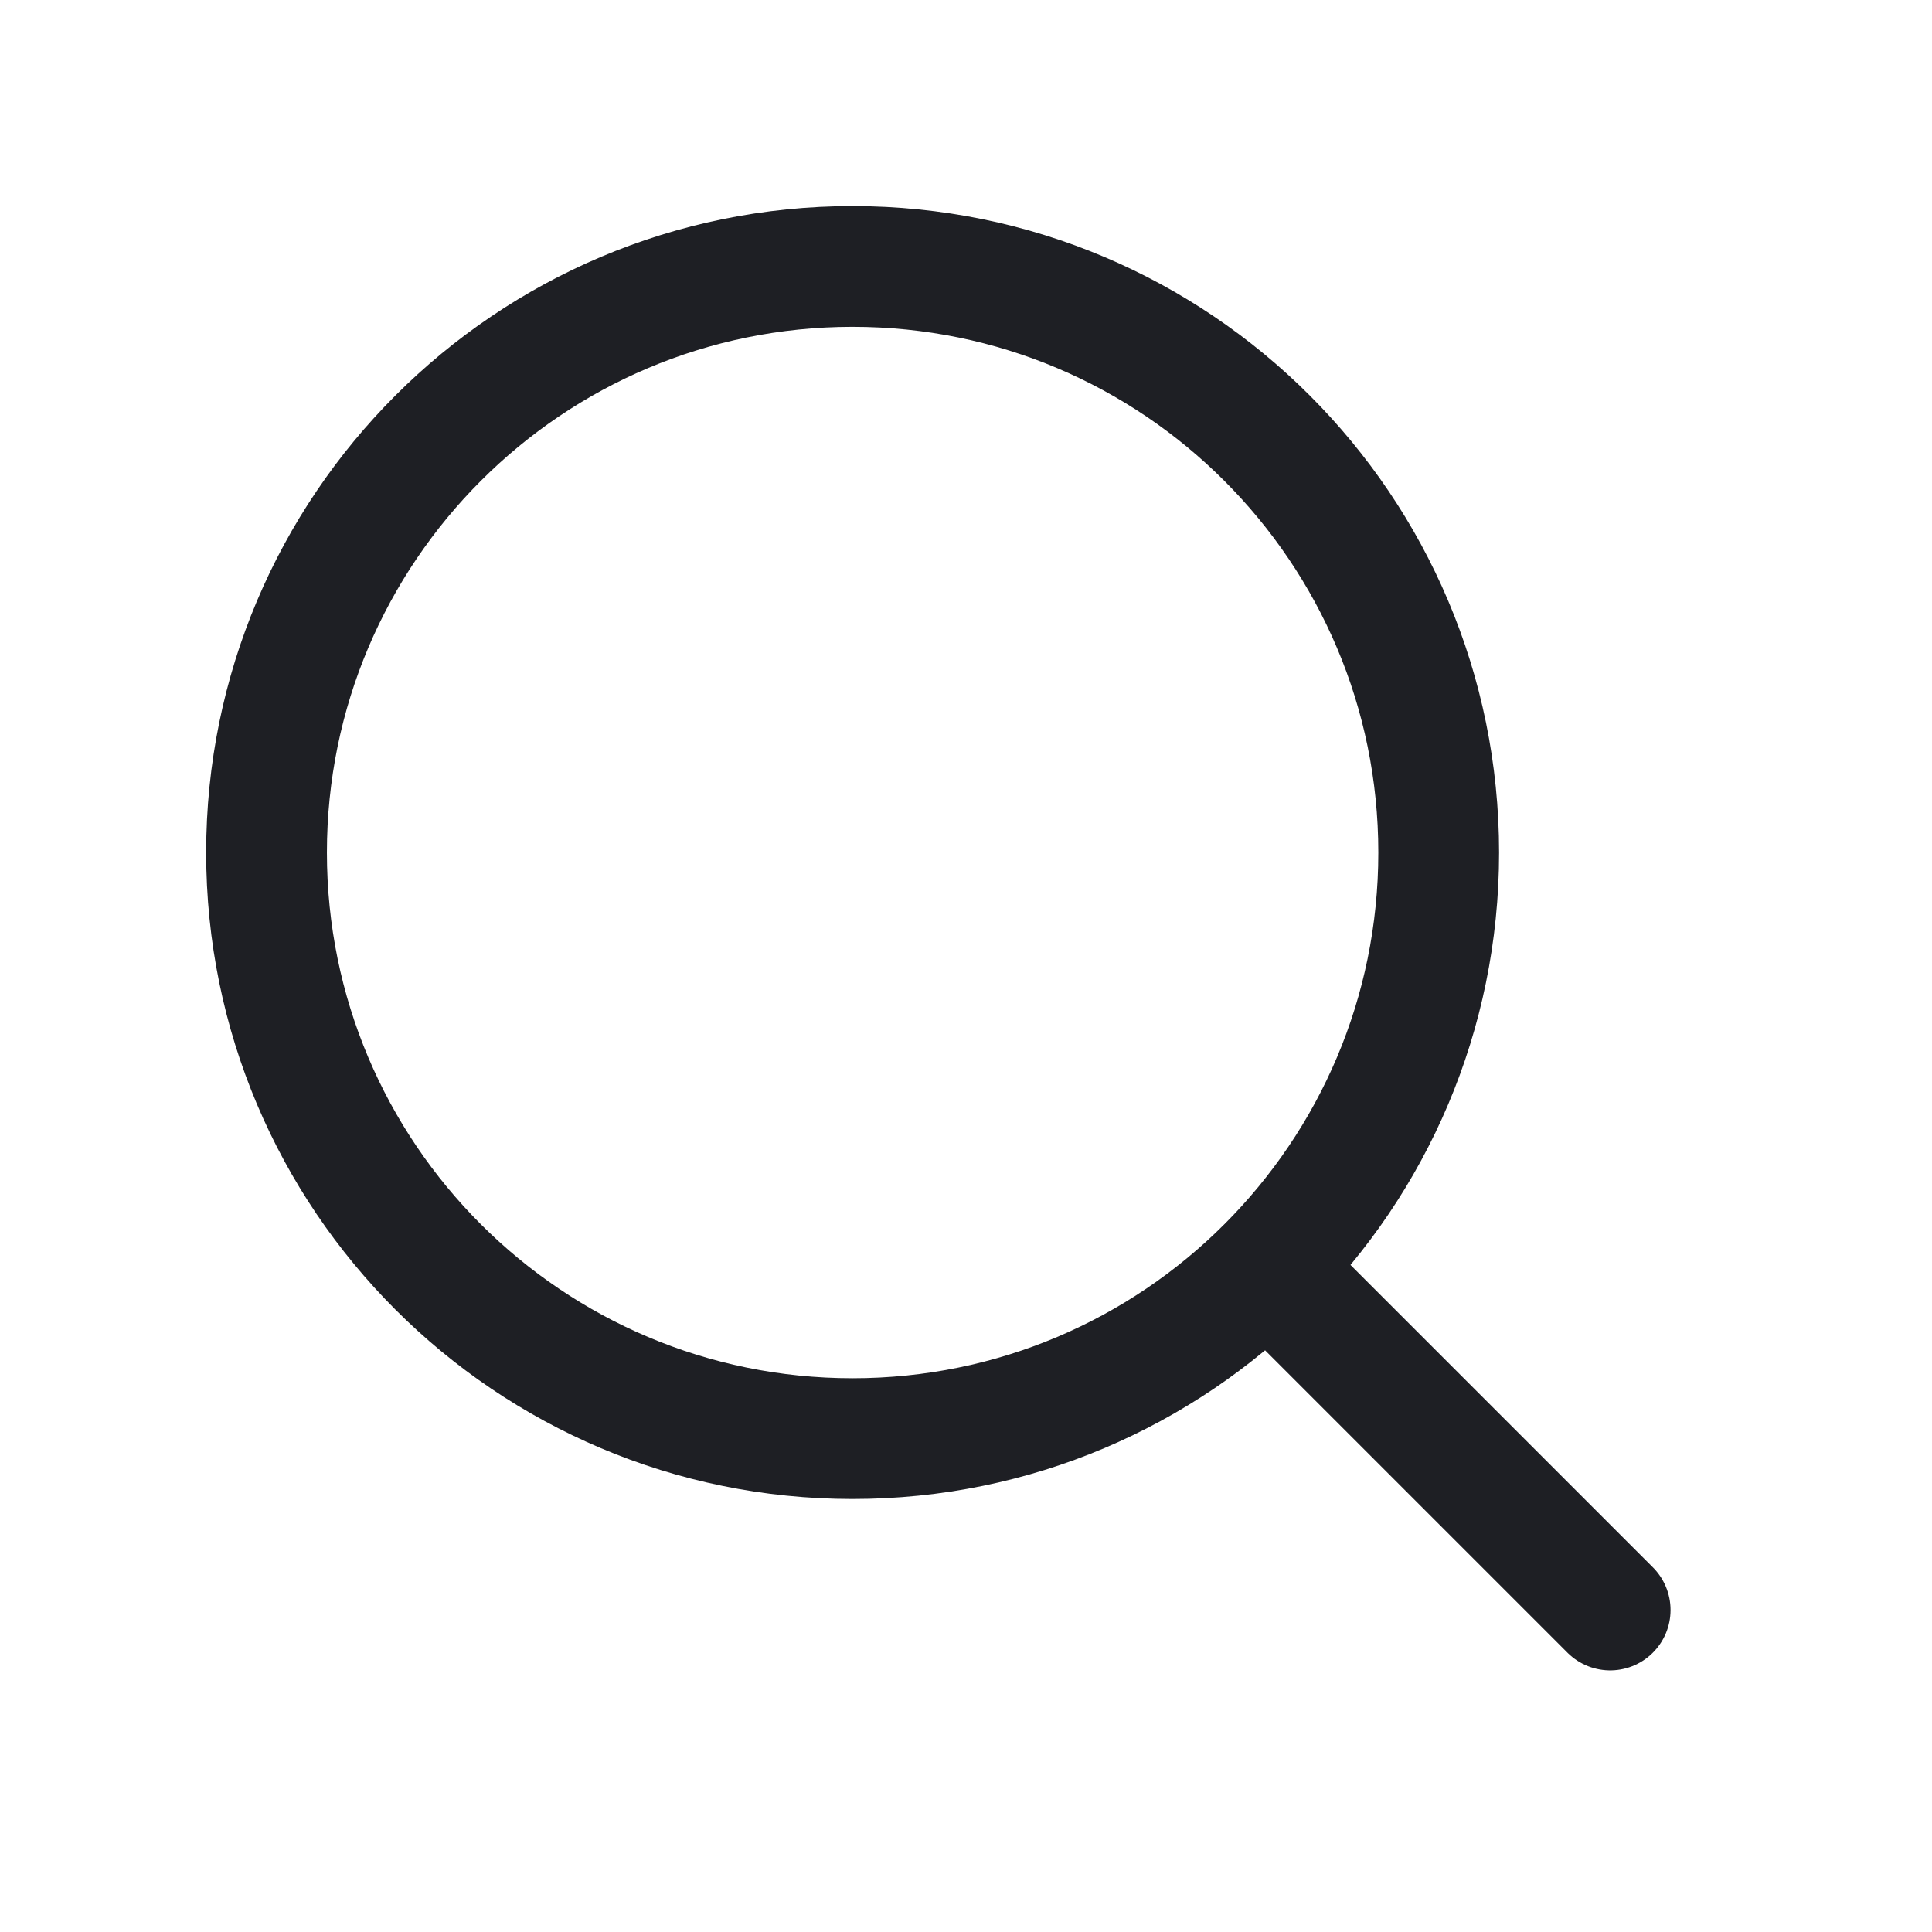 <svg width="24" height="24" viewBox="0 0 24 24" fill="none" xmlns="http://www.w3.org/2000/svg">
<path d="M10.591 17.871C14.612 17.871 17.872 14.612 17.872 10.591C17.872 6.57 14.612 3.31 10.591 3.31C6.57 3.31 3.311 6.57 3.311 10.591C3.311 14.612 6.57 17.871 10.591 17.871Z" stroke="#1E1F24" stroke-width="1.5" stroke-miterlimit="10" stroke-linecap="round" stroke-linejoin="round"/>
<path d="M15.744 15.742L20.002 20" stroke="#1E1F24" stroke-width="1.5" stroke-miterlimit="10" stroke-linecap="round" stroke-linejoin="round"/>
</svg>
